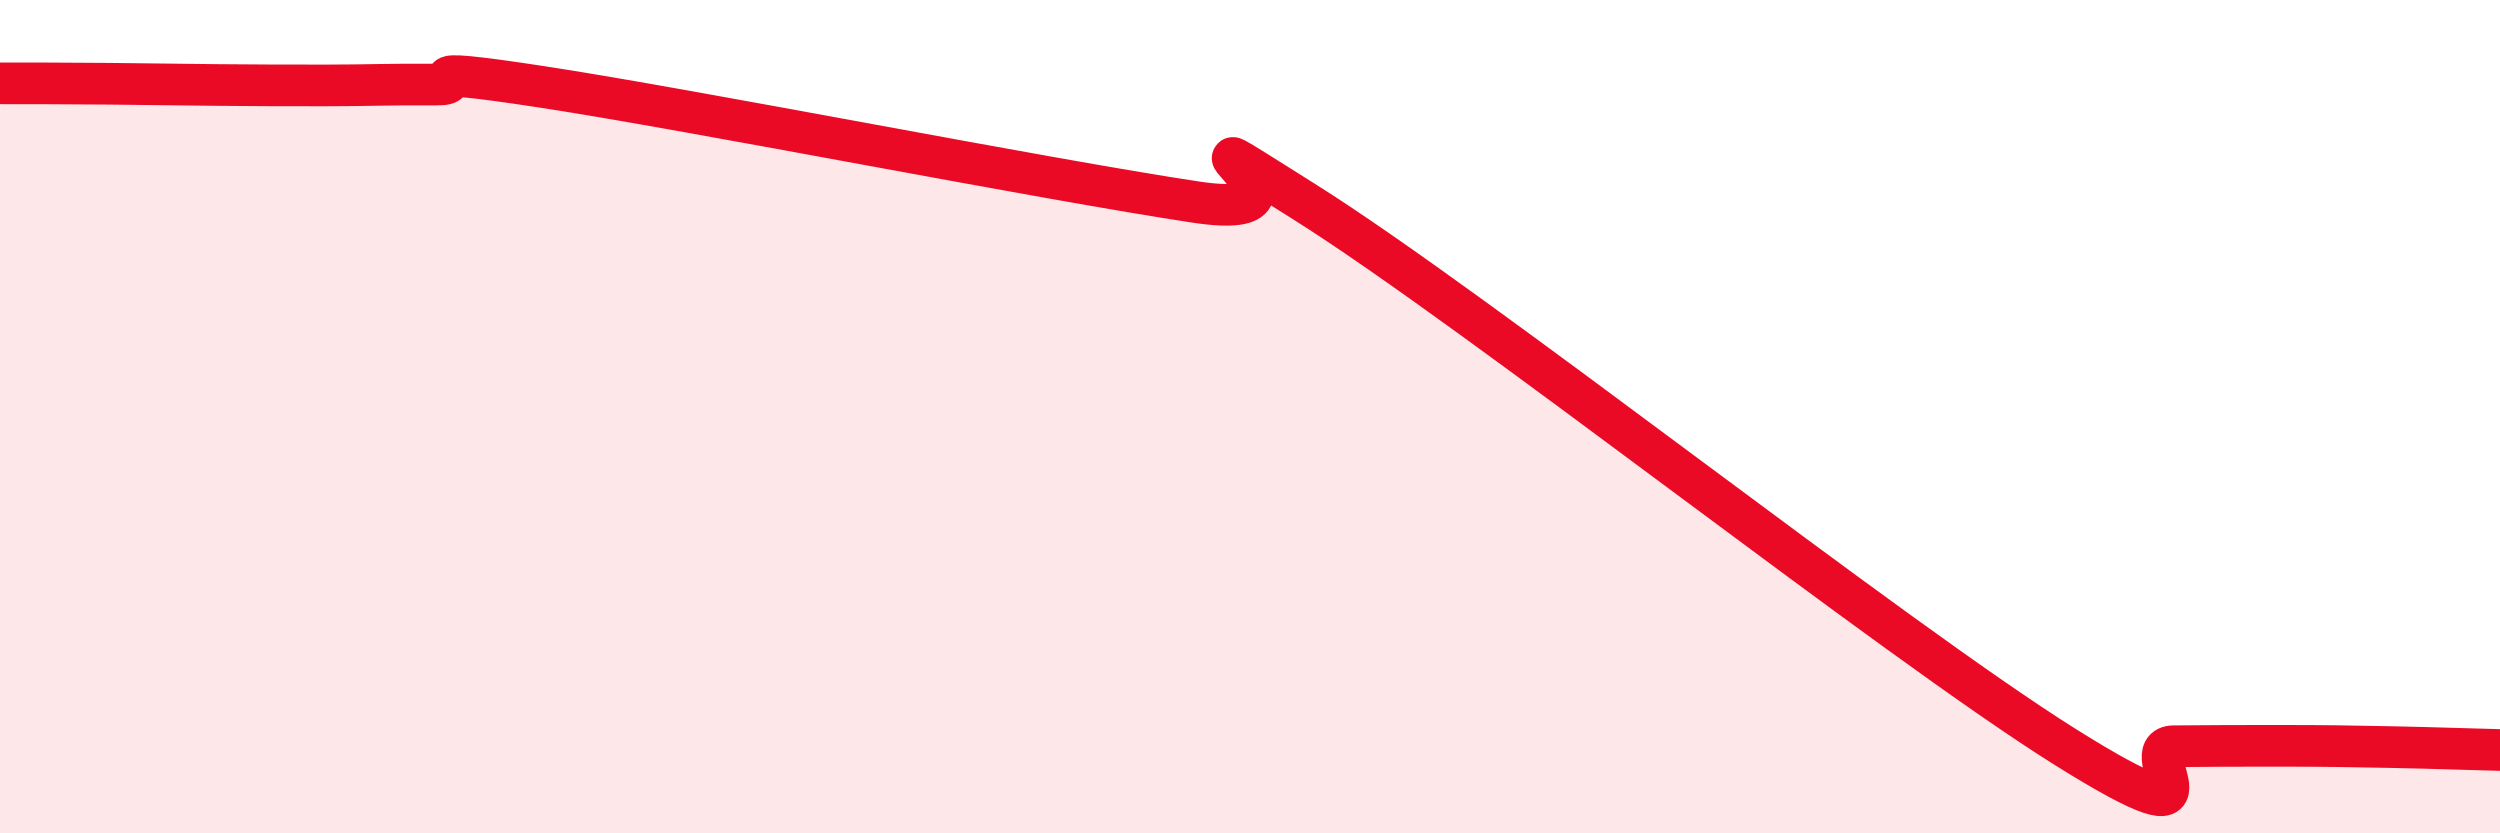 
    <svg width="60" height="20" viewBox="0 0 60 20" xmlns="http://www.w3.org/2000/svg">
      <path
        d="M 0,2 C 0.52,2 1.57,2 2.61,2.01 C 3.65,2.02 4.18,2.03 5.22,2.04 C 6.26,2.05 6.79,2.05 7.83,2.05 C 8.87,2.05 9.39,2.02 10.43,2.03 C 11.47,2.04 9.39,1.53 13.04,2.09 C 16.69,2.65 25.05,4.3 28.7,4.85 C 32.35,5.4 27.13,2.22 31.3,4.84 C 35.47,7.46 45.4,15.32 49.57,17.93 C 53.74,20.54 51.13,17.92 52.17,17.91 C 53.21,17.9 53.74,17.9 54.78,17.9 C 55.82,17.9 56.35,17.91 57.39,17.93 C 58.43,17.95 59.48,17.99 60,18L60 20L0 20Z"
        fill="#EB0A25"
        opacity="0.1"
        stroke-linecap="round"
        stroke-linejoin="round"
      />
      <path
        d="M 0,2 C 0.52,2 1.57,2 2.61,2.01 C 3.65,2.02 4.18,2.03 5.22,2.04 C 6.26,2.05 6.79,2.05 7.83,2.05 C 8.87,2.05 9.39,2.02 10.43,2.03 C 11.47,2.04 9.39,1.53 13.04,2.09 C 16.69,2.65 25.05,4.3 28.7,4.85 C 32.35,5.4 27.13,2.22 31.3,4.84 C 35.47,7.46 45.4,15.32 49.57,17.93 C 53.74,20.54 51.13,17.92 52.17,17.91 C 53.21,17.9 53.74,17.9 54.78,17.9 C 55.82,17.9 56.35,17.91 57.39,17.93 C 58.43,17.95 59.48,17.99 60,18"
        stroke="#EB0A25"
        stroke-width="1"
        fill="none"
        stroke-linecap="round"
        stroke-linejoin="round"
      />
    </svg>
  
